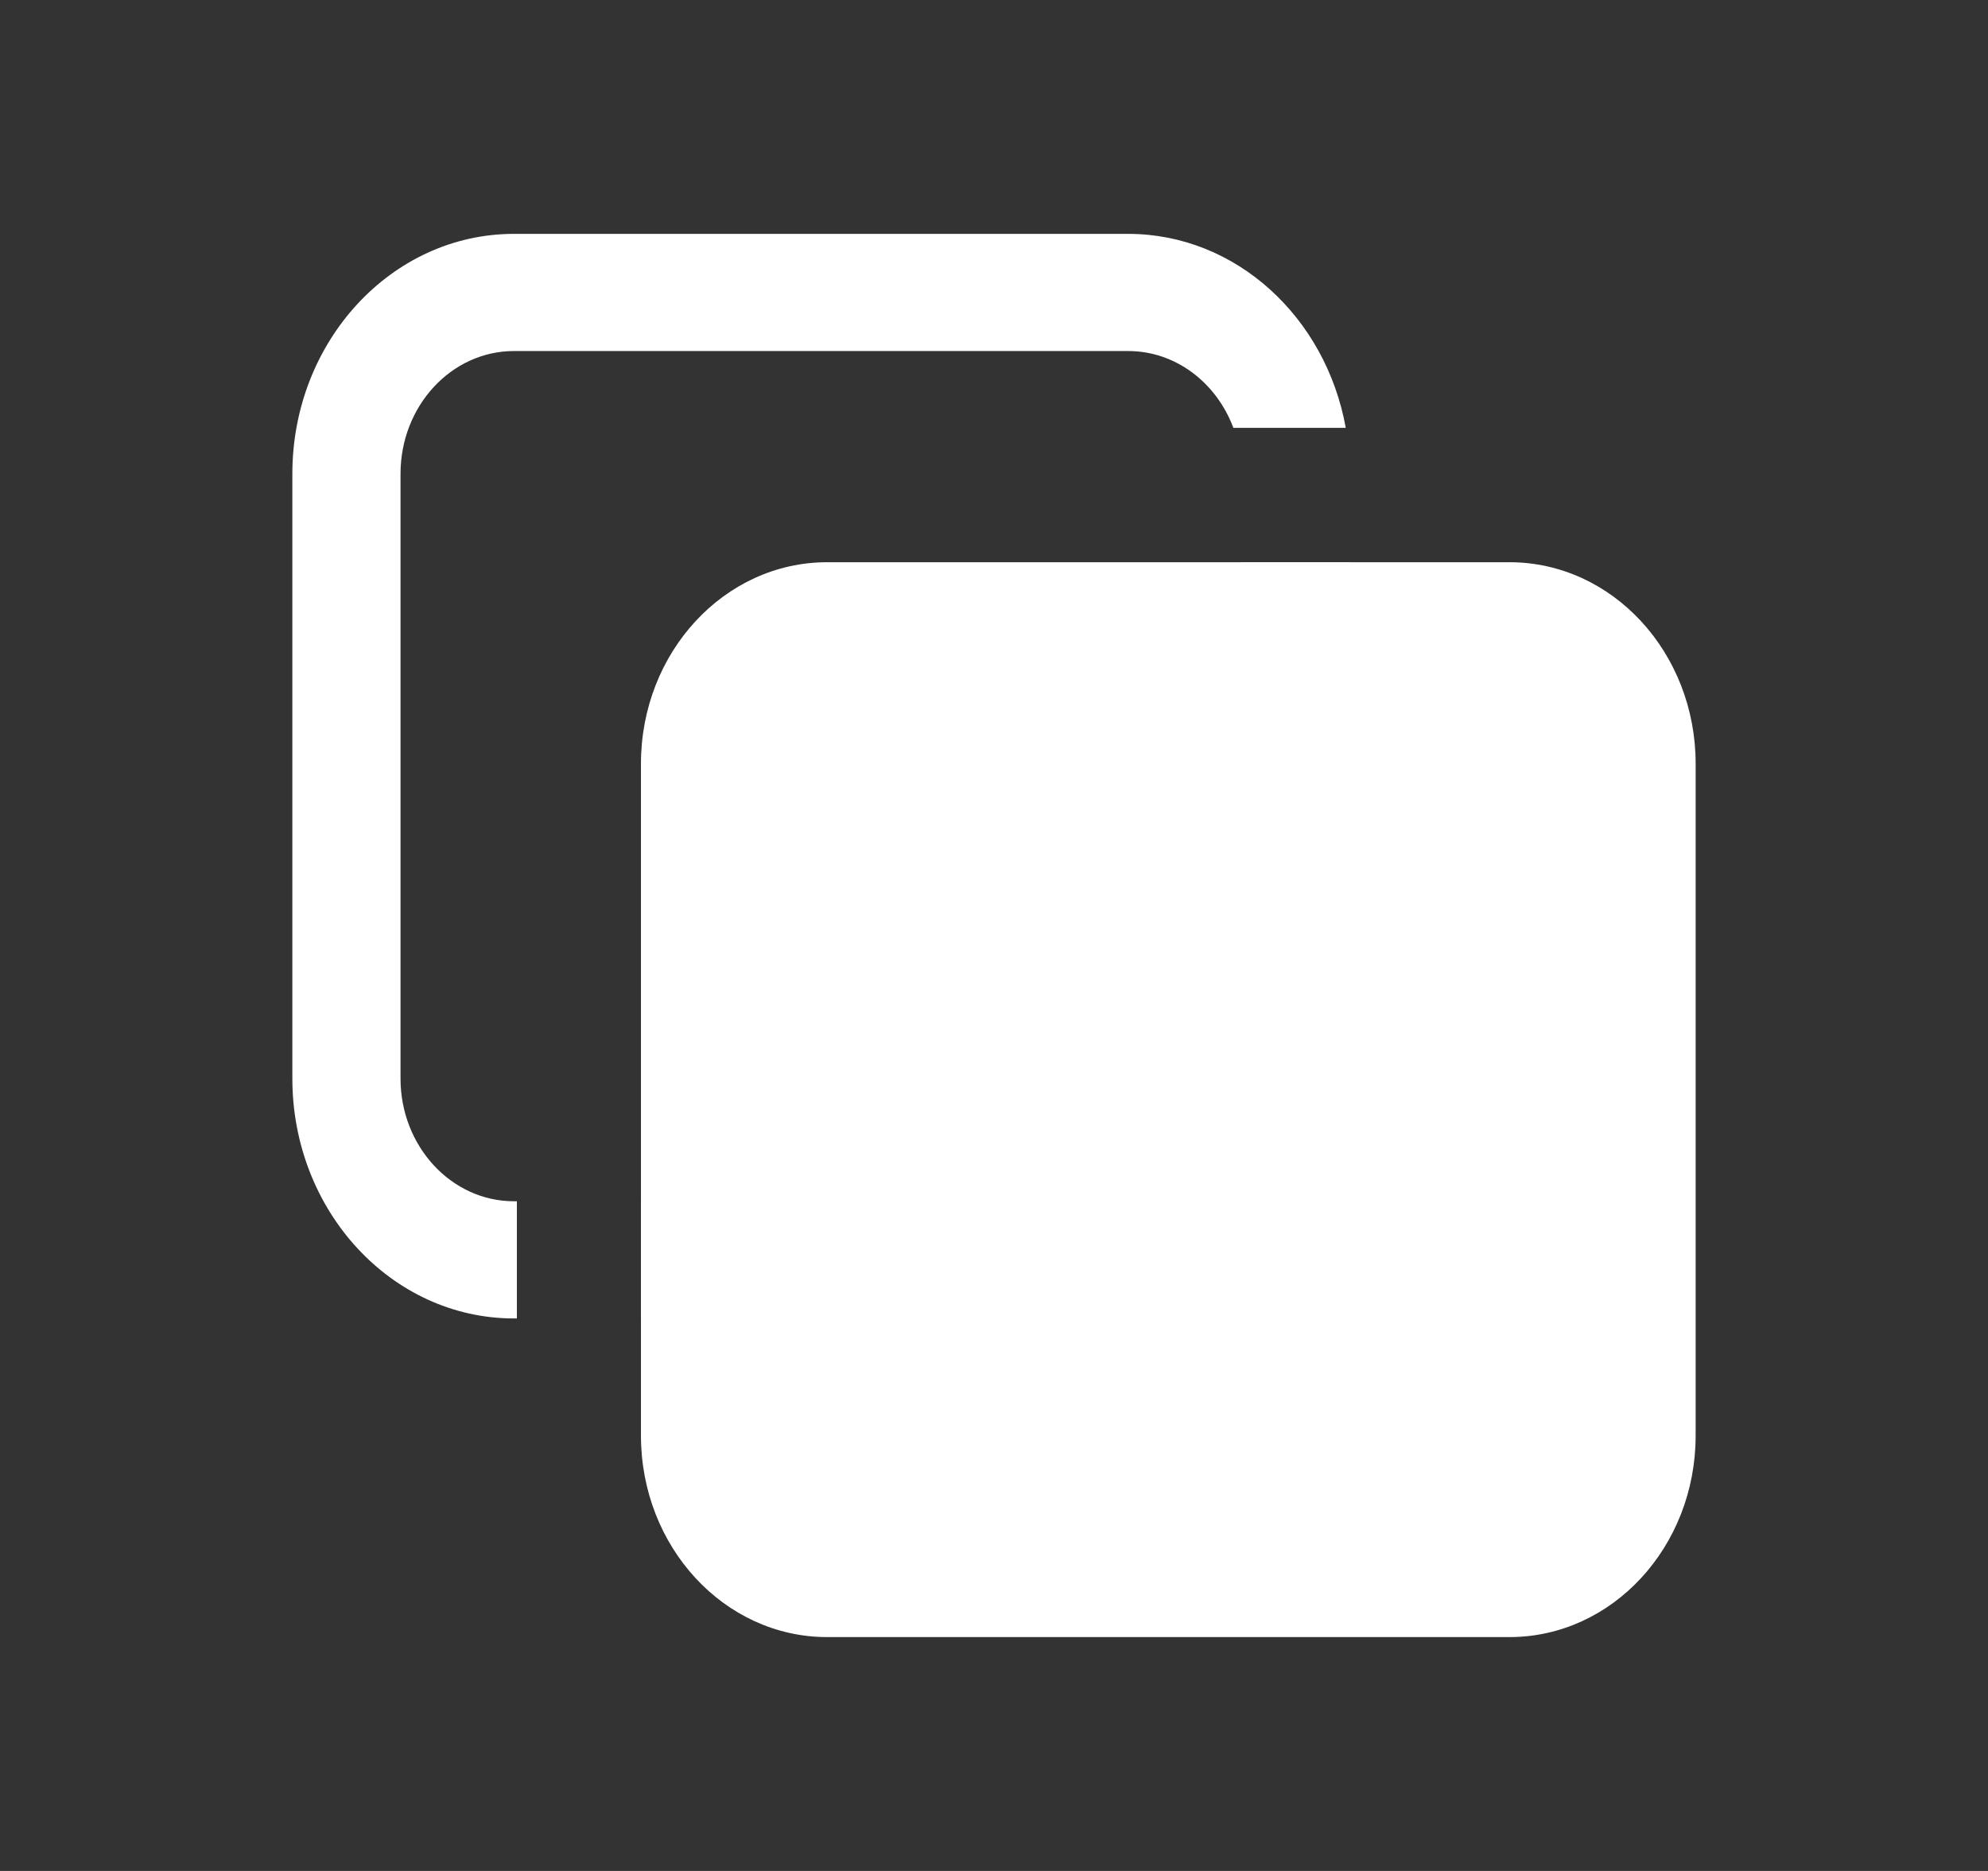 <svg width="17" height="16" viewBox="0 0 17 16" fill="none" xmlns="http://www.w3.org/2000/svg">
<rect x="0" y="0" width="17" height="16" fill="#333333" stroke="none"/>
<path fill-rule="evenodd" clip-rule="evenodd" d="M5.481 11.275H9.647C10.694 11.275 11.543 10.356 11.543 9.223V4.808H10.617V9.223C10.617 9.803 10.183 10.273 9.647 10.273H5.481V11.275ZM11.508 3.659H10.547C10.403 3.274 10.055 3.002 9.647 3.002H4.395C3.86 3.002 3.425 3.472 3.425 4.052V9.223C3.425 9.803 3.86 10.273 4.395 10.273H4.42V11.275H4.395C3.349 11.275 2.5 10.356 2.5 9.223V4.052C2.5 2.919 3.349 2 4.395 2H9.647C10.57 2 11.338 2.714 11.508 3.659Z" fill="white"/>
<path d="M14.5 6.531C14.5 5.58 13.787 4.808 12.908 4.808H7.073C6.194 4.808 5.481 5.58 5.481 6.531V12.277C5.481 13.228 6.194 14 7.073 14H12.908C13.787 14 14.5 13.228 14.5 12.277V6.531Z" fill="white"/>
</svg>
